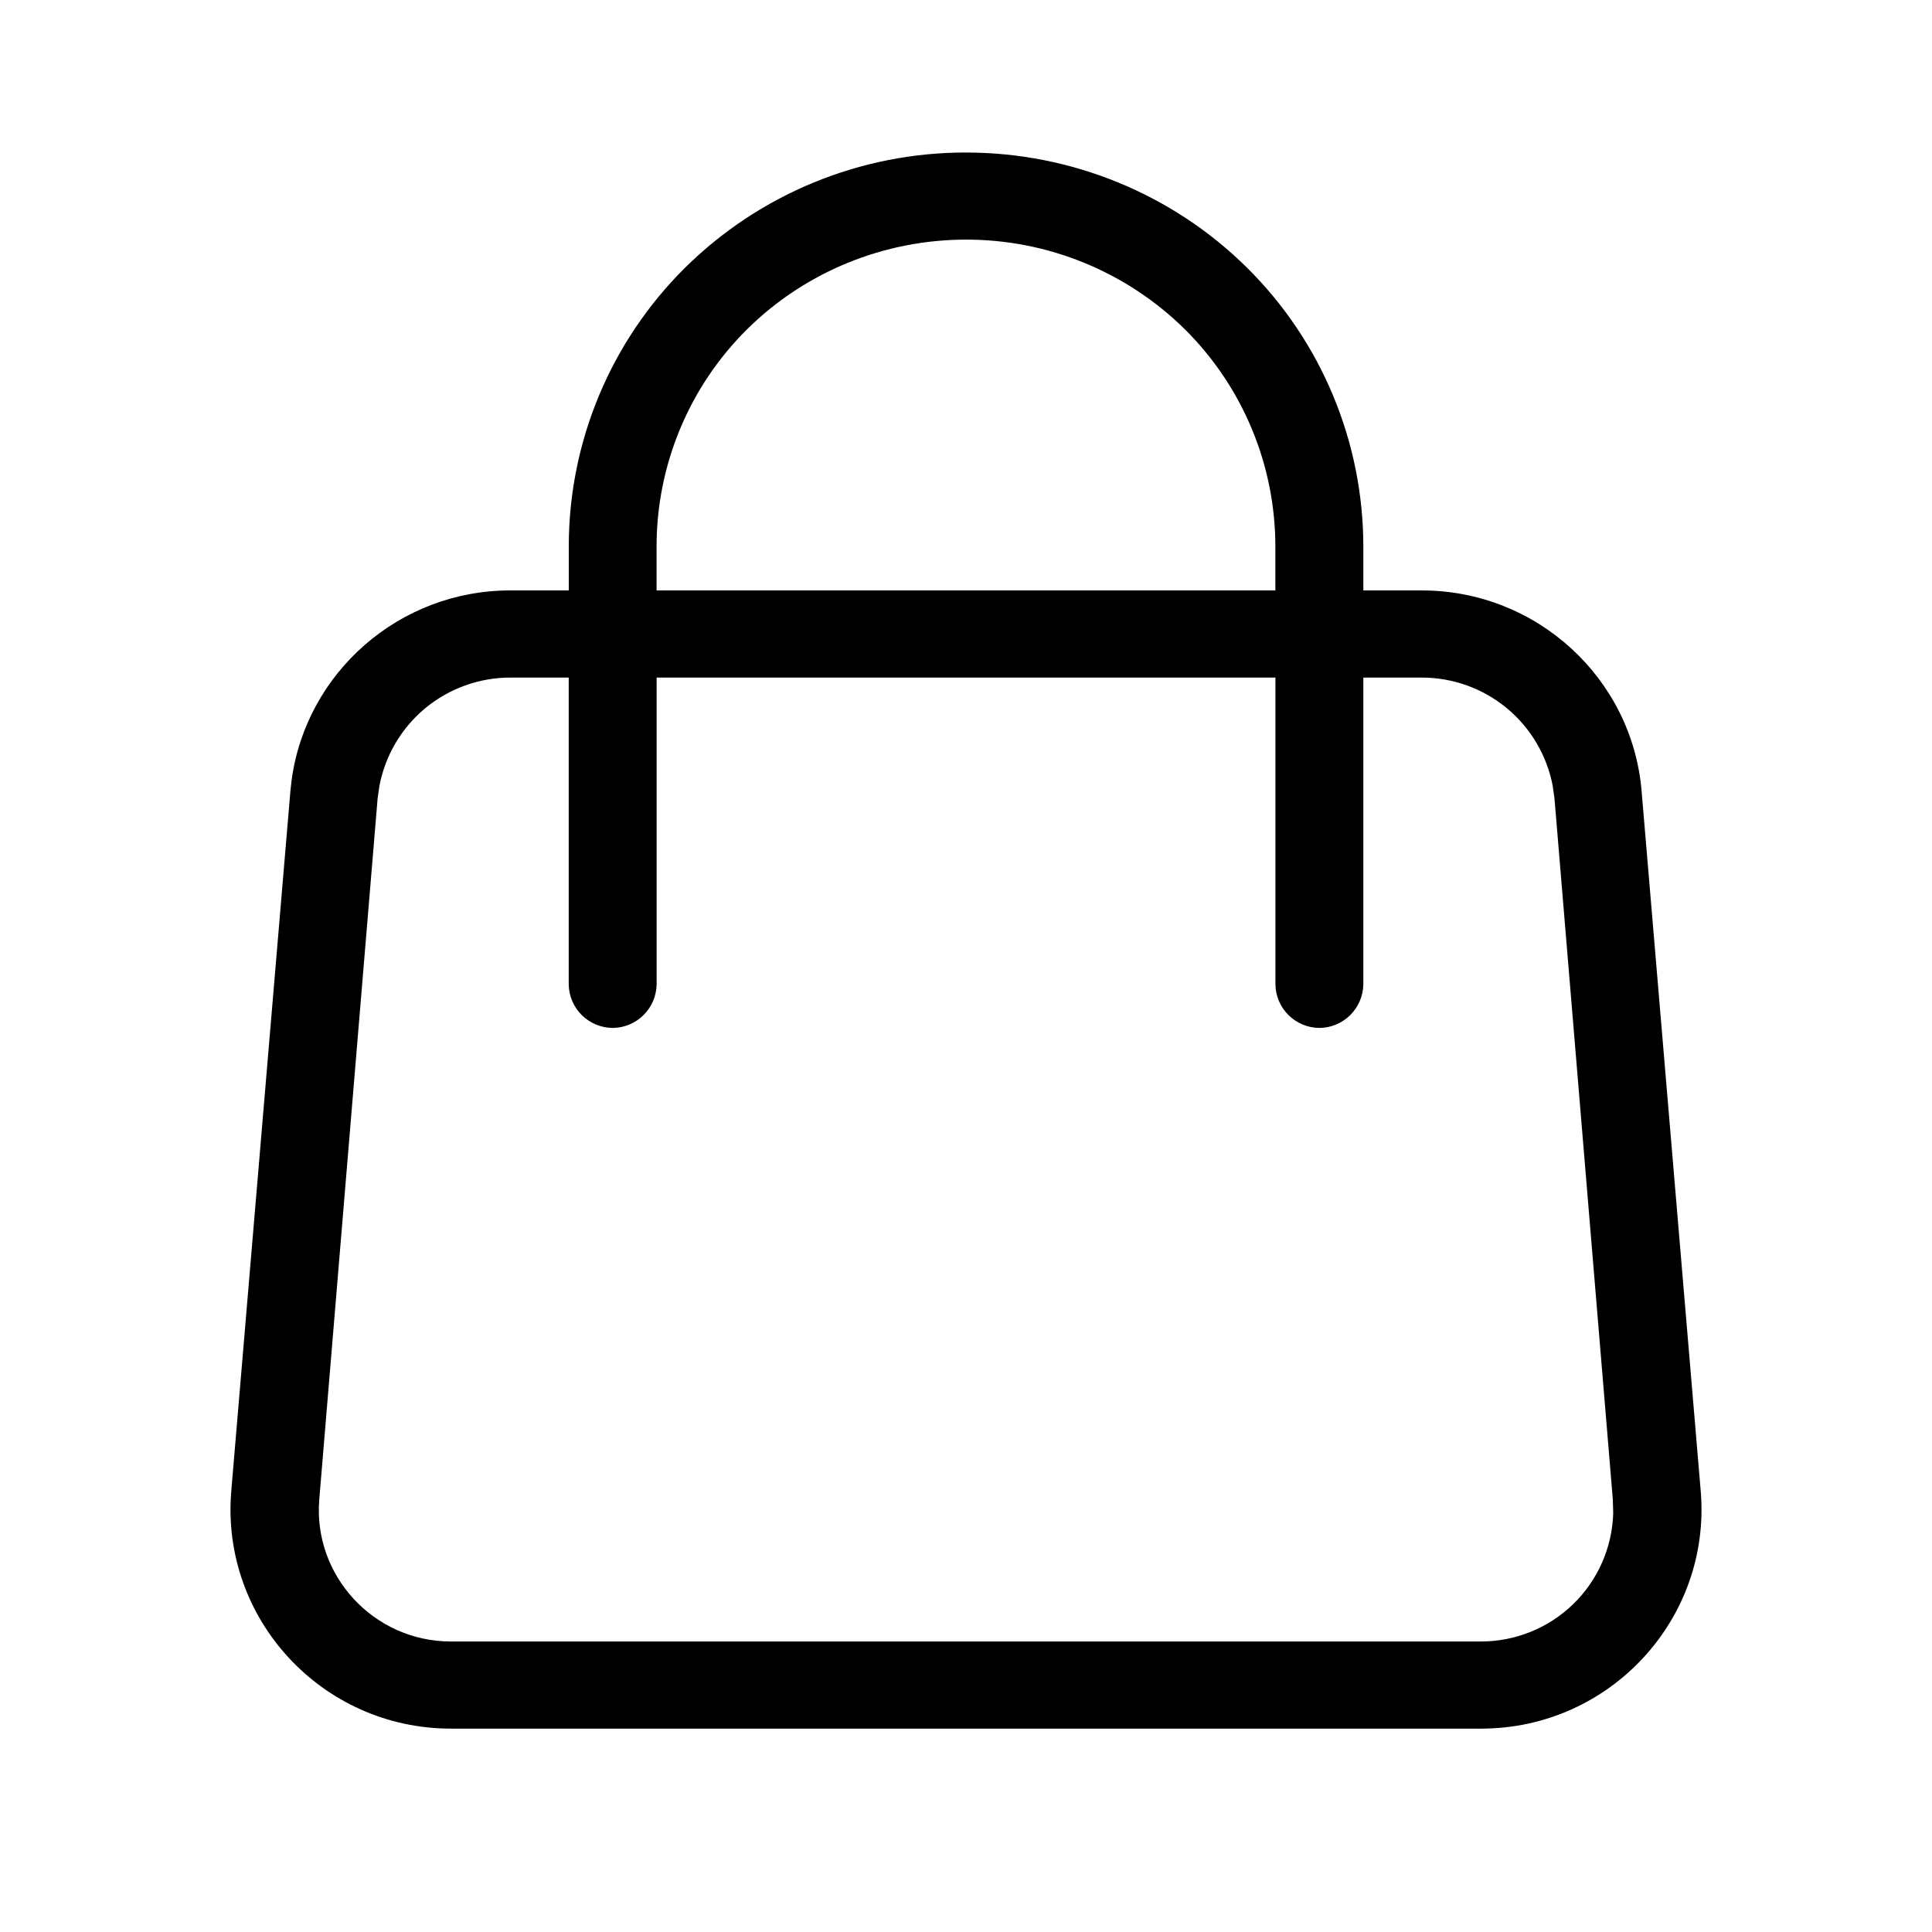 <?xml version="1.0" encoding="UTF-8"?> <svg xmlns="http://www.w3.org/2000/svg" width="38" height="38" viewBox="0 0 38 38" fill="none"><path fill-rule="evenodd" clip-rule="evenodd" d="M19 3C21.074 3 23.064 3.815 24.528 5.266C25.252 5.983 25.827 6.837 26.219 7.778C26.612 8.719 26.814 9.728 26.815 10.747V11.613H27.965C30.221 11.613 32.099 13.335 32.288 15.556L33.452 29.338C33.657 31.842 31.668 34 29.13 34H8.871C6.333 34 4.343 31.842 4.548 29.337L5.712 15.557L5.735 15.349C6.02 13.229 7.851 11.613 10.035 11.613H11.187V10.747C11.187 8.692 12.01 6.717 13.473 5.267C14.944 3.812 16.93 2.997 19 3ZM10.037 13.327C9.427 13.327 8.836 13.54 8.366 13.928C7.896 14.317 7.577 14.858 7.463 15.457L7.427 15.704V15.708L6.28 29.49C6.154 30.98 7.343 32.286 8.87 32.286H29.13C29.806 32.286 30.455 32.023 30.941 31.553C31.426 31.083 31.709 30.442 31.73 29.766L31.722 29.49L30.575 15.708L30.574 15.704L30.54 15.456C30.425 14.857 30.106 14.317 29.636 13.928C29.166 13.54 28.576 13.327 27.966 13.327H26.815V19.361C26.811 19.589 26.719 19.806 26.557 19.966C26.395 20.126 26.177 20.217 25.95 20.218C25.722 20.216 25.505 20.126 25.343 19.966C25.181 19.805 25.089 19.588 25.086 19.361V13.327H12.915V19.361C12.911 19.589 12.819 19.806 12.657 19.966C12.495 20.126 12.277 20.217 12.05 20.218C11.822 20.216 11.604 20.126 11.443 19.966C11.281 19.805 11.189 19.588 11.186 19.361V13.327H10.037ZM19 4.713C17.39 4.713 15.836 5.345 14.693 6.478C14.129 7.037 13.682 7.702 13.377 8.435C13.071 9.168 12.914 9.954 12.914 10.748V11.613H25.085V10.747C25.084 9.953 24.927 9.167 24.621 8.434C24.316 7.701 23.868 7.036 23.305 6.477C22.158 5.345 20.611 4.711 19 4.713Z" fill="black"></path></svg> 